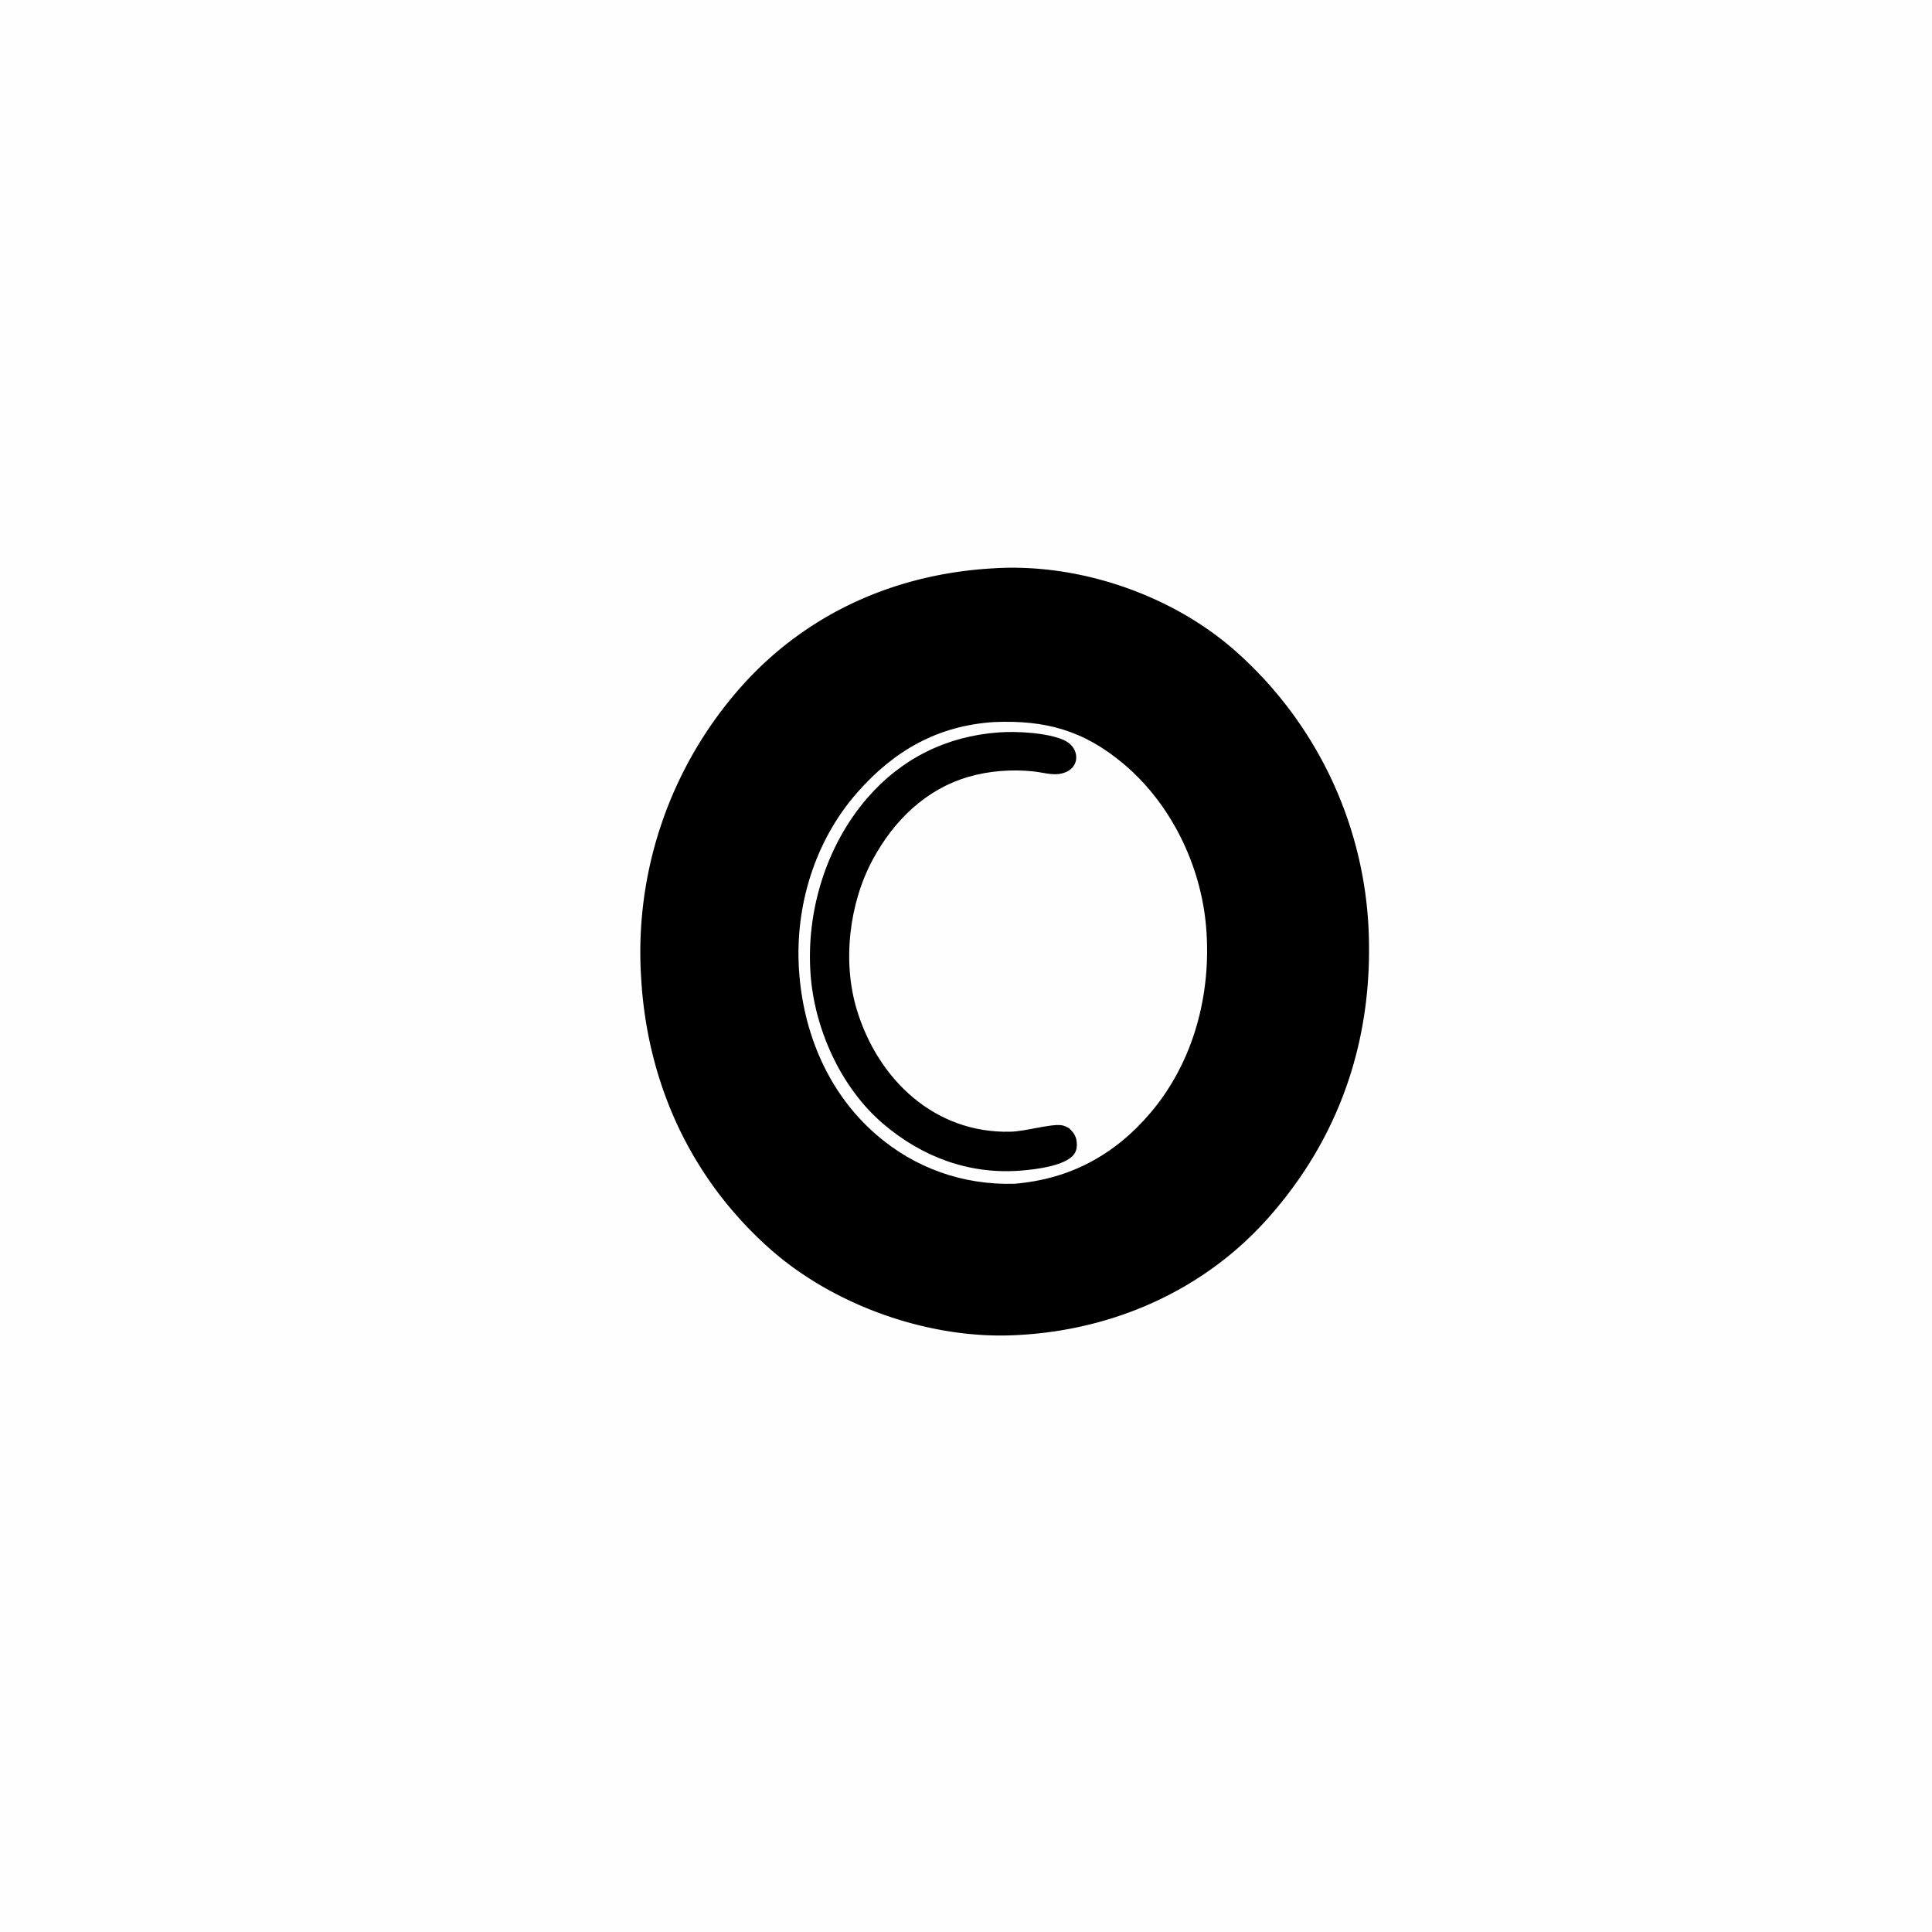 <svg xmlns="http://www.w3.org/2000/svg" version="1.1" xmlns:xlink="http://www.w3.org/1999/xlink" xmlns:svgjs="http://svgjs.dev/svgjs" width="1024" height="1024"><rect width="100%" height="100%" fill="#808080" stroke="none"/><svg version="1.1" xmlns="http://www.w3.org/2000/svg" style="display: block;" viewBox="0 0 2048 2048" width="1024" height="1024">
<path transform="translate(0,0)" fill="rgb(254,254,254)" d="M 0 0 L 2048 0 L 2048 2048 L 0 2048 L 0 0 z"></path>
<path transform="translate(0,0)" fill="rgb(0,0,0)" d="M 1053.54 602.423 C 1054.19 602.376 1054.84 602.318 1055.5 602.281 C 1145.31 597.312 1242.83 630.852 1310.05 690.5 A 419.487 419.487 0 0 1 1450.46 979.344 C 1457.05 1097.23 1421.99 1204.67 1342.79 1292.83 C 1274.94 1368.38 1179.71 1409.87 1079.25 1415.17 L 1078.25 1415.23 C 986.645 1420.39 884.184 1384.44 815.697 1323.41 C 731.584 1248.46 685.816 1147.29 679.576 1035.64 A 423.804 423.804 0 0 1 786.638 726.855 C 856.15 649.337 950.421 608.062 1053.54 602.423 z"></path>
<path transform="translate(0,0)" fill="rgb(254,254,254)" d="M 1053.6 765.419 C 1107.88 763.117 1148.45 774.075 1190.67 809.434 C 1241.31 851.846 1273 917.113 1278.52 982.547 C 1284.45 1052.8 1265.7 1125.29 1219.6 1179.59 C 1181.43 1224.56 1133.76 1250.07 1075.1 1254.85 C 1020.71 1256.26 969.933 1238.44 928.684 1202.62 C 877.74 1158.39 851.321 1094.65 846.982 1028.32 C 842.546 960.506 863.683 891.272 908.878 839.94 C 947.929 795.586 993.957 769.272 1053.6 765.419 z"></path>
<path transform="translate(0,0)" fill="rgb(0,0,0)" d="M 1058.48 776.416 C 1077.52 774.954 1110.23 776.633 1127.7 784.518 C 1133.25 787.025 1137.85 791.171 1139.86 797.042 C 1141.33 801.339 1141.23 806.102 1139.13 810.184 C 1135.94 816.417 1129.57 819.391 1122.92 820.409 C 1114.54 821.693 1104.41 818.696 1095.92 817.777 C 1073.15 815.31 1048.64 817.052 1026.61 823.484 C 981.043 836.789 947.444 870.008 925.26 911.018 C 900.046 957.631 892.83 1019.47 908.286 1070.43 C 930.67 1144.23 990.744 1201.7 1071.3 1199.65 C 1087.18 1199.25 1112.8 1191.41 1124.75 1192.71 C 1127.63 1193.02 1129.99 1194.23 1132.5 1195.59 C 1132.82 1195.77 1133.14 1195.95 1133.47 1196.13 C 1137.67 1200.08 1140.56 1203.97 1141.27 1209.86 C 1141.88 1214.95 1141.42 1220 1138.1 1224.1 C 1128.32 1236.19 1097.05 1239.68 1082.42 1240.86 C 1027.49 1245.29 977.355 1226.47 935.985 1191.1 C 891.392 1152.99 863.547 1091.12 859.251 1032.99 C 854.335 966.494 875.556 896.569 919.365 845.944 C 955.589 804.085 1003.51 780.334 1058.48 776.416 z"></path>
</svg><style>@media (prefers-color-scheme: light) { :root { filter: none; } }
@media (prefers-color-scheme: dark) { :root { filter: none; } }
</style></svg>